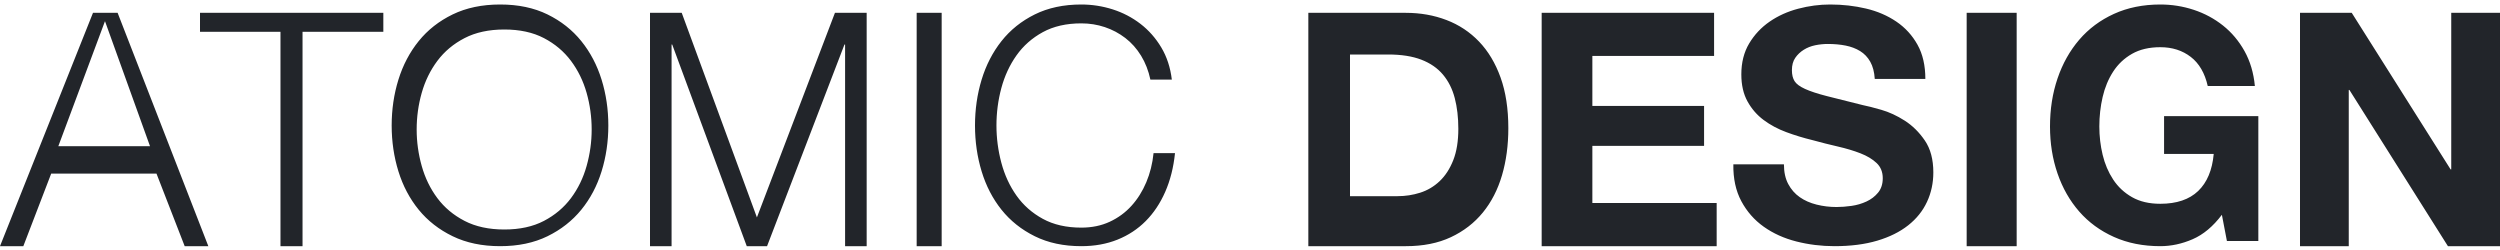 <?xml version="1.0" encoding="UTF-8"?>
<svg width="300px" height="30px" viewBox="0 0 300 30" version="1.1" xmlns="http://www.w3.org/2000/svg" xmlns:xlink="http://www.w3.org/1999/xlink">
    <!-- Generator: Sketch 55 (78076) - https://sketchapp.com -->
    <title>ATOMICDESIGN</title>
    <desc>Created with Sketch.</desc>
    <g id="Paddix" stroke="none" stroke-width="1" fill="none" fill-rule="evenodd">
        <g id="Desktop-HD" transform="translate(-730, -1669)" fill="#22252A" fill-rule="nonzero">
            <g id="Projet-3" transform="translate(-61, 1369)">
                <path d="M798,317.54 L809,317.54 L803.598,302.54 L798,317.54 Z M802.159,301.54 L805.114,301.54 L816,329.54 L813.162,329.54 L809.779,320.834 L797.143,320.834 L793.799,329.54 L791,329.54 L802.159,301.54 Z M815,301.54 L837,301.54 L837,303.814 L827.304,303.814 L827.304,329.54 L824.657,329.54 L824.657,303.814 L815,303.814 L815,301.54 Z M841,315.54 C841,317.018 841.202,318.476 841.606,319.916 C842.01,321.355 842.636,322.642 843.483,323.776 C844.331,324.909 845.419,325.82 846.749,326.508 C848.078,327.196 849.669,327.54 851.52,327.54 C853.371,327.54 854.954,327.196 856.271,326.508 C857.588,325.82 858.669,324.909 859.517,323.776 C860.364,322.642 860.99,321.355 861.394,319.916 C861.798,318.476 862,317.018 862,315.54 C862,314.037 861.798,312.572 861.394,311.145 C860.99,309.718 860.364,308.438 859.517,307.304 C858.669,306.17 857.588,305.26 856.271,304.572 C854.954,303.884 853.371,303.54 851.52,303.54 C849.669,303.54 848.078,303.884 846.749,304.572 C845.419,305.26 844.331,306.17 843.483,307.304 C842.636,308.438 842.01,309.718 841.606,311.145 C841.202,312.572 841,314.037 841,315.54 Z M838,315.059 C838,313.134 838.27,311.299 838.811,309.556 C839.352,307.813 840.163,306.271 841.245,304.931 C842.327,303.591 843.685,302.524 845.321,301.73 C846.956,300.937 848.856,300.54 851.019,300.54 C853.183,300.54 855.076,300.937 856.698,301.73 C858.321,302.524 859.673,303.591 860.755,304.931 C861.837,306.271 862.648,307.813 863.189,309.556 C863.73,311.299 864,313.134 864,315.059 C864,316.985 863.73,318.819 863.189,320.563 C862.648,322.306 861.837,323.841 860.755,325.168 C859.673,326.495 858.321,327.556 856.698,328.349 C855.076,329.143 853.183,329.54 851.019,329.54 C848.856,329.54 846.956,329.143 845.321,328.349 C843.685,327.556 842.327,326.495 841.245,325.168 C840.163,323.841 839.352,322.306 838.811,320.563 C838.27,318.819 838,316.985 838,315.059 Z M872.807,301.54 L881.829,326.089 L891.193,301.54 L895,301.54 L895,329.54 L892.411,329.54 L892.411,305.344 L892.335,305.344 L883.047,329.54 L880.611,329.54 L871.665,305.344 L871.589,305.344 L871.589,329.54 L869,329.54 L869,301.54 L872.807,301.54 Z M901,301.54 L904,301.54 L904,329.54 L901,329.54 L901,301.54 Z M929.047,309.556 C928.82,308.489 928.448,307.533 927.931,306.687 C927.413,305.842 926.782,305.132 926.038,304.56 C925.293,303.988 924.473,303.552 923.577,303.253 C922.681,302.953 921.741,302.804 920.757,302.804 C918.965,302.804 917.426,303.155 916.139,303.857 C914.852,304.56 913.798,305.49 912.978,306.648 C912.158,307.806 911.552,309.114 911.161,310.571 C910.77,312.028 910.574,313.524 910.574,315.059 C910.574,316.569 910.77,318.058 911.161,319.528 C911.552,320.999 912.158,322.313 912.978,323.471 C913.798,324.628 914.852,325.559 916.139,326.261 C917.426,326.964 918.965,327.315 920.757,327.315 C922.019,327.315 923.155,327.081 924.164,326.613 C925.174,326.144 926.044,325.507 926.776,324.7 C927.508,323.893 928.101,322.95 928.555,321.87 C929.009,320.79 929.3,319.626 929.426,318.377 L932,318.377 C931.823,320.094 931.432,321.643 930.826,323.022 C930.221,324.401 929.438,325.572 928.479,326.534 C927.52,327.497 926.391,328.239 925.091,328.759 C923.792,329.28 922.347,329.54 920.757,329.54 C918.637,329.54 916.776,329.143 915.174,328.349 C913.571,327.556 912.24,326.495 911.18,325.168 C910.12,323.841 909.325,322.306 908.795,320.563 C908.265,318.819 908,316.985 908,315.059 C908,313.134 908.265,311.299 908.795,309.556 C909.325,307.813 910.12,306.271 911.18,304.931 C912.24,303.591 913.571,302.524 915.174,301.73 C916.776,300.937 918.637,300.54 920.757,300.54 C922.044,300.54 923.3,300.735 924.524,301.125 C925.748,301.516 926.858,302.095 927.855,302.862 C928.852,303.63 929.685,304.573 930.353,305.692 C931.022,306.811 931.445,308.099 931.621,309.556 L929.047,309.556 Z M953,323.54 L958.723,323.54 C959.65,323.54 960.549,323.401 961.421,323.124 C962.294,322.847 963.07,322.388 963.752,321.745 C964.433,321.103 964.978,320.266 965.387,319.233 C965.796,318.201 966,316.941 966,315.455 C966,314.095 965.857,312.868 965.571,311.772 C965.285,310.677 964.814,309.738 964.16,308.958 C963.506,308.177 962.641,307.579 961.564,307.163 C960.488,306.748 959.159,306.54 957.579,306.54 L953,306.54 L953,323.54 Z M948,301.54 L959.696,301.54 C961.443,301.54 963.07,301.827 964.576,302.403 C966.082,302.978 967.386,303.841 968.487,304.991 C969.589,306.141 970.449,307.579 971.07,309.305 C971.69,311.03 972,313.056 972,315.383 C972,317.422 971.747,319.305 971.241,321.03 C970.734,322.756 969.968,324.246 968.943,325.501 C967.918,326.756 966.639,327.742 965.108,328.461 C963.576,329.18 961.772,329.54 959.696,329.54 L948,329.54 L948,301.54 Z M976,301.54 L996.69,301.54 L996.69,306.716 L982.083,306.716 L982.083,312.716 L995.489,312.716 L995.489,317.501 L982.083,317.501 L982.083,324.363 L997,324.363 L997,329.54 L976,329.54 L976,301.54 Z M1005.071,319.718 C1005.071,320.65 1005.244,321.439 1005.59,322.086 C1005.936,322.733 1006.395,323.257 1006.968,323.658 C1007.54,324.059 1008.212,324.357 1008.984,324.551 C1009.756,324.745 1010.555,324.842 1011.38,324.842 C1011.939,324.842 1012.538,324.797 1013.177,324.707 C1013.816,324.616 1014.415,324.441 1014.974,324.182 C1015.533,323.924 1015.999,323.568 1016.371,323.115 C1016.744,322.662 1016.931,322.086 1016.931,321.387 C1016.931,320.637 1016.684,320.028 1016.192,319.563 C1015.699,319.097 1015.054,318.709 1014.255,318.398 C1013.457,318.087 1012.551,317.816 1011.54,317.583 C1010.528,317.35 1009.503,317.091 1008.465,316.806 C1007.4,316.547 1006.362,316.23 1005.351,315.855 C1004.339,315.48 1003.434,314.995 1002.635,314.399 C1001.837,313.804 1001.191,313.06 1000.699,312.167 C1000.206,311.274 999.96,310.194 999.96,308.925 C999.96,307.502 1000.273,306.266 1000.898,305.218 C1001.524,304.17 1002.342,303.296 1003.354,302.597 C1004.366,301.899 1005.51,301.381 1006.788,301.045 C1008.066,300.708 1009.344,300.54 1010.621,300.54 C1012.112,300.54 1013.543,300.702 1014.914,301.025 C1016.285,301.349 1017.503,301.873 1018.568,302.597 C1019.633,303.322 1020.478,304.247 1021.103,305.373 C1021.729,306.499 1022.042,307.864 1022.042,309.469 L1015.972,309.469 C1015.919,308.641 1015.739,307.955 1015.433,307.411 C1015.127,306.868 1014.721,306.441 1014.215,306.13 C1013.709,305.82 1013.13,305.6 1012.478,305.47 C1011.826,305.341 1011.114,305.276 1010.342,305.276 C1009.836,305.276 1009.33,305.328 1008.825,305.431 C1008.319,305.535 1007.86,305.716 1007.447,305.975 C1007.034,306.234 1006.695,306.557 1006.429,306.945 C1006.162,307.334 1006.029,307.825 1006.029,308.421 C1006.029,308.964 1006.136,309.404 1006.349,309.741 C1006.562,310.077 1006.981,310.388 1007.607,310.672 C1008.232,310.957 1009.097,311.242 1010.202,311.526 C1011.307,311.811 1012.751,312.173 1014.535,312.613 C1015.067,312.717 1015.806,312.905 1016.751,313.176 C1017.696,313.448 1018.634,313.882 1019.566,314.477 C1020.498,315.072 1021.303,315.868 1021.982,316.864 C1022.661,317.861 1023,319.136 1023,320.688 C1023,321.957 1022.747,323.134 1022.241,324.221 C1021.736,325.308 1020.984,326.246 1019.985,327.036 C1018.987,327.825 1017.749,328.44 1016.272,328.88 C1014.794,329.32 1013.084,329.54 1011.141,329.54 C1009.57,329.54 1008.046,329.352 1006.568,328.977 C1005.091,328.602 1003.787,328.013 1002.655,327.211 C1001.524,326.408 1000.625,325.386 999.96,324.144 C999.294,322.901 998.975,321.426 999.002,319.718 L1005.071,319.718 Z M1027,301.54 L1033,301.54 L1033,329.54 L1027,329.54 L1027,301.54 Z M1057.626,325.774 C1056.57,327.172 1055.401,328.149 1054.119,328.705 C1052.837,329.262 1051.542,329.54 1050.235,329.54 C1048.174,329.54 1046.32,329.171 1044.673,328.433 C1043.027,327.696 1041.638,326.68 1040.507,325.386 C1039.376,324.092 1038.508,322.571 1037.905,320.824 C1037.302,319.077 1037,317.194 1037,315.176 C1037,313.105 1037.302,311.184 1037.905,309.411 C1038.508,307.638 1039.376,306.091 1040.507,304.771 C1041.638,303.451 1043.027,302.416 1044.673,301.666 C1046.32,300.915 1048.174,300.54 1050.235,300.54 C1051.618,300.54 1052.957,300.753 1054.251,301.18 C1055.546,301.607 1056.715,302.235 1057.758,303.063 C1058.801,303.891 1059.662,304.914 1060.341,306.13 C1061.02,307.347 1061.434,308.744 1061.585,310.323 L1055.929,310.323 C1055.577,308.77 1054.898,307.605 1053.893,306.829 C1052.887,306.053 1051.668,305.664 1050.235,305.664 C1048.903,305.664 1047.772,305.93 1046.842,306.46 C1045.912,306.991 1045.157,307.702 1044.579,308.595 C1044.001,309.488 1043.58,310.504 1043.316,311.643 C1043.052,312.782 1042.92,313.959 1042.92,315.176 C1042.92,316.34 1043.052,317.473 1043.316,318.573 C1043.58,319.673 1044.001,320.663 1044.579,321.543 C1045.157,322.423 1045.912,323.128 1046.842,323.658 C1047.772,324.189 1048.903,324.454 1050.235,324.454 C1052.196,324.454 1053.711,323.943 1054.779,322.921 C1055.847,321.898 1056.47,320.417 1056.646,318.476 L1050.688,318.476 L1050.688,313.933 L1062,313.933 L1062,328.919 L1058.229,328.919 L1057.626,325.774 Z M1067,301.54 L1073.209,301.54 L1085.07,320.324 L1085.149,320.324 L1085.149,301.54 L1091,301.54 L1091,329.54 L1084.751,329.54 L1072.93,310.795 L1072.851,310.795 L1072.851,329.54 L1067,329.54 L1067,301.54 Z" id="ATOMICDESIGN"></path>
            </g>
        </g>
    </g>
</svg>